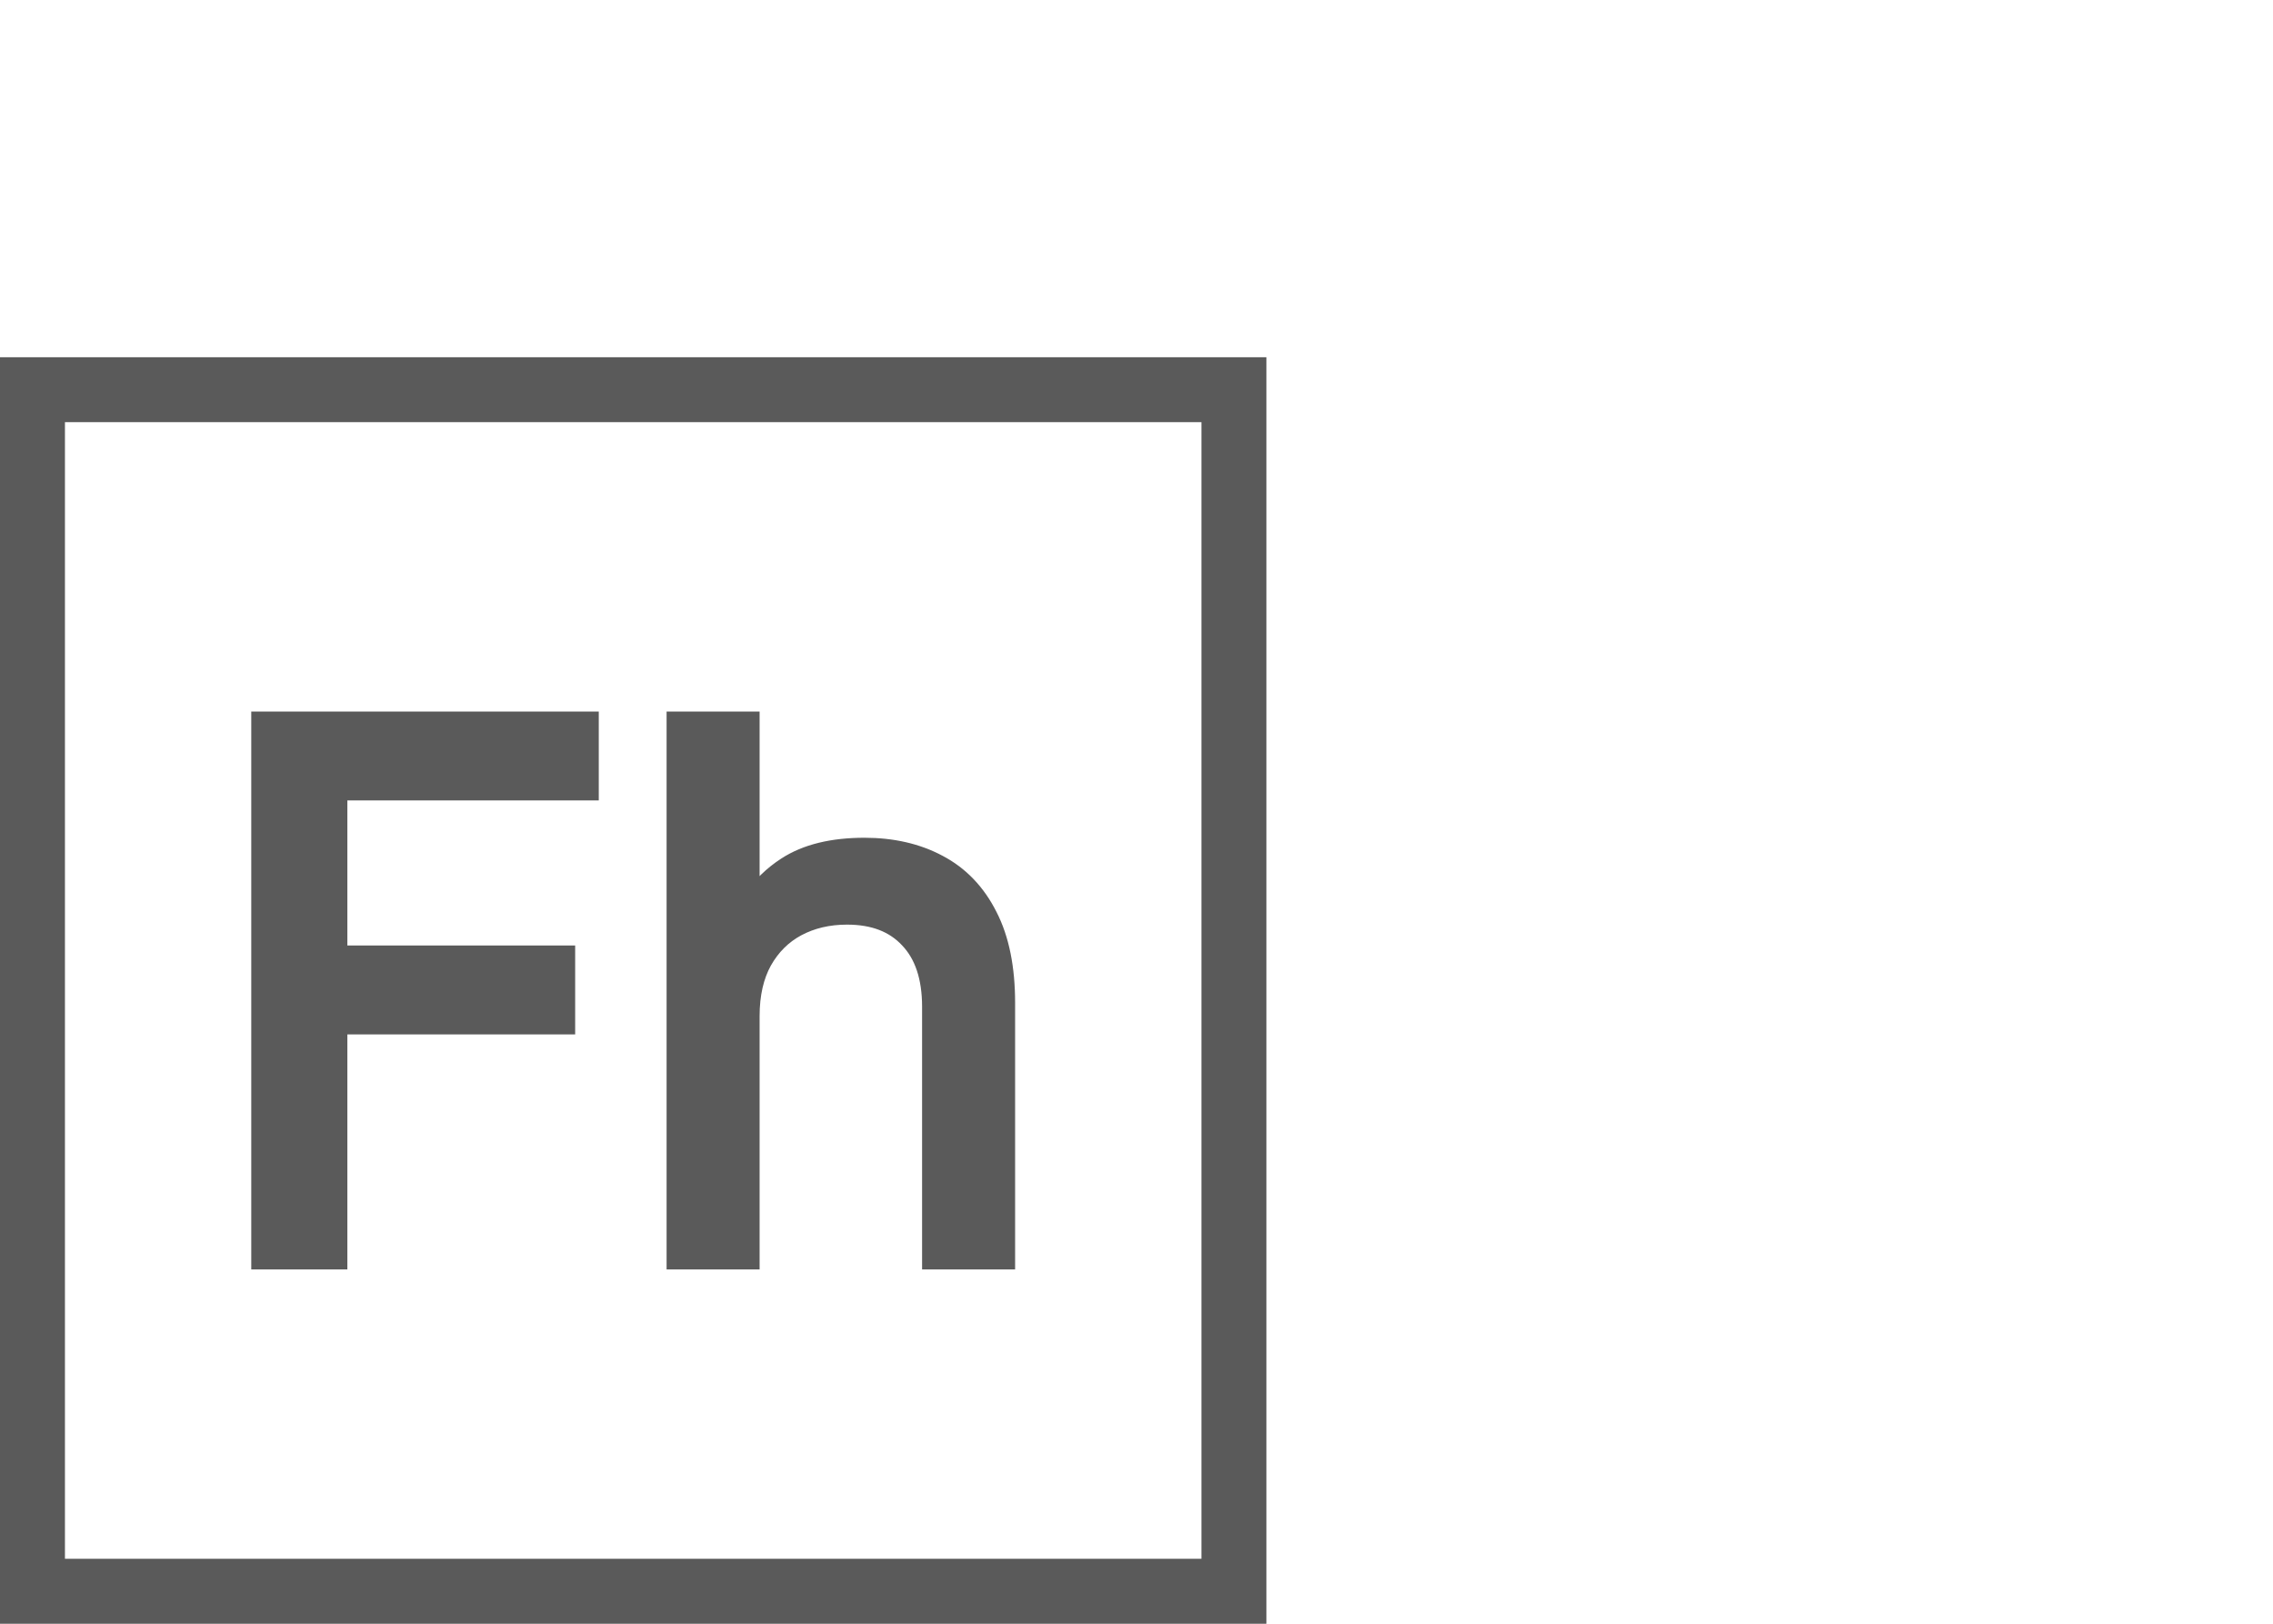 <svg width="140" height="100" viewBox="0 0 140 100" fill="none" xmlns="http://www.w3.org/2000/svg">
<rect x="2" y="24" width="74" height="74" stroke="#5A5A5A" stroke-width="4"/>
<path d="M15.976 77.18V77.68H16.477H20.395H20.895V77.18V63.206H34.426H34.926V62.706V59.23V58.73H34.426H20.895V48.796H35.88H36.38V48.296V44.82V44.32H35.88H16.477H15.976V44.82V77.18ZM45.786 77.68H46.286V77.18V62.58C46.286 61.233 46.547 60.121 47.044 59.221C47.558 58.311 48.248 57.628 49.119 57.159C50.008 56.686 51.02 56.444 52.169 56.444C53.821 56.444 55.051 56.939 55.927 57.88L55.931 57.884C56.818 58.817 57.294 60.169 57.294 62.011V77.18V77.68H57.794H61.523H62.023V77.18V61.758C62.023 59.622 61.668 57.821 60.926 56.38C60.199 54.938 59.165 53.853 57.823 53.148C56.496 52.439 54.965 52.094 53.244 52.094C51.277 52.094 49.644 52.479 48.389 53.297C47.541 53.846 46.839 54.532 46.286 55.349V44.82V44.32H45.786H42.057H41.557V44.82V77.18V77.68H42.057H45.786Z" fill="#5A5A5A" stroke="#5A5A5A"/>
</svg>
